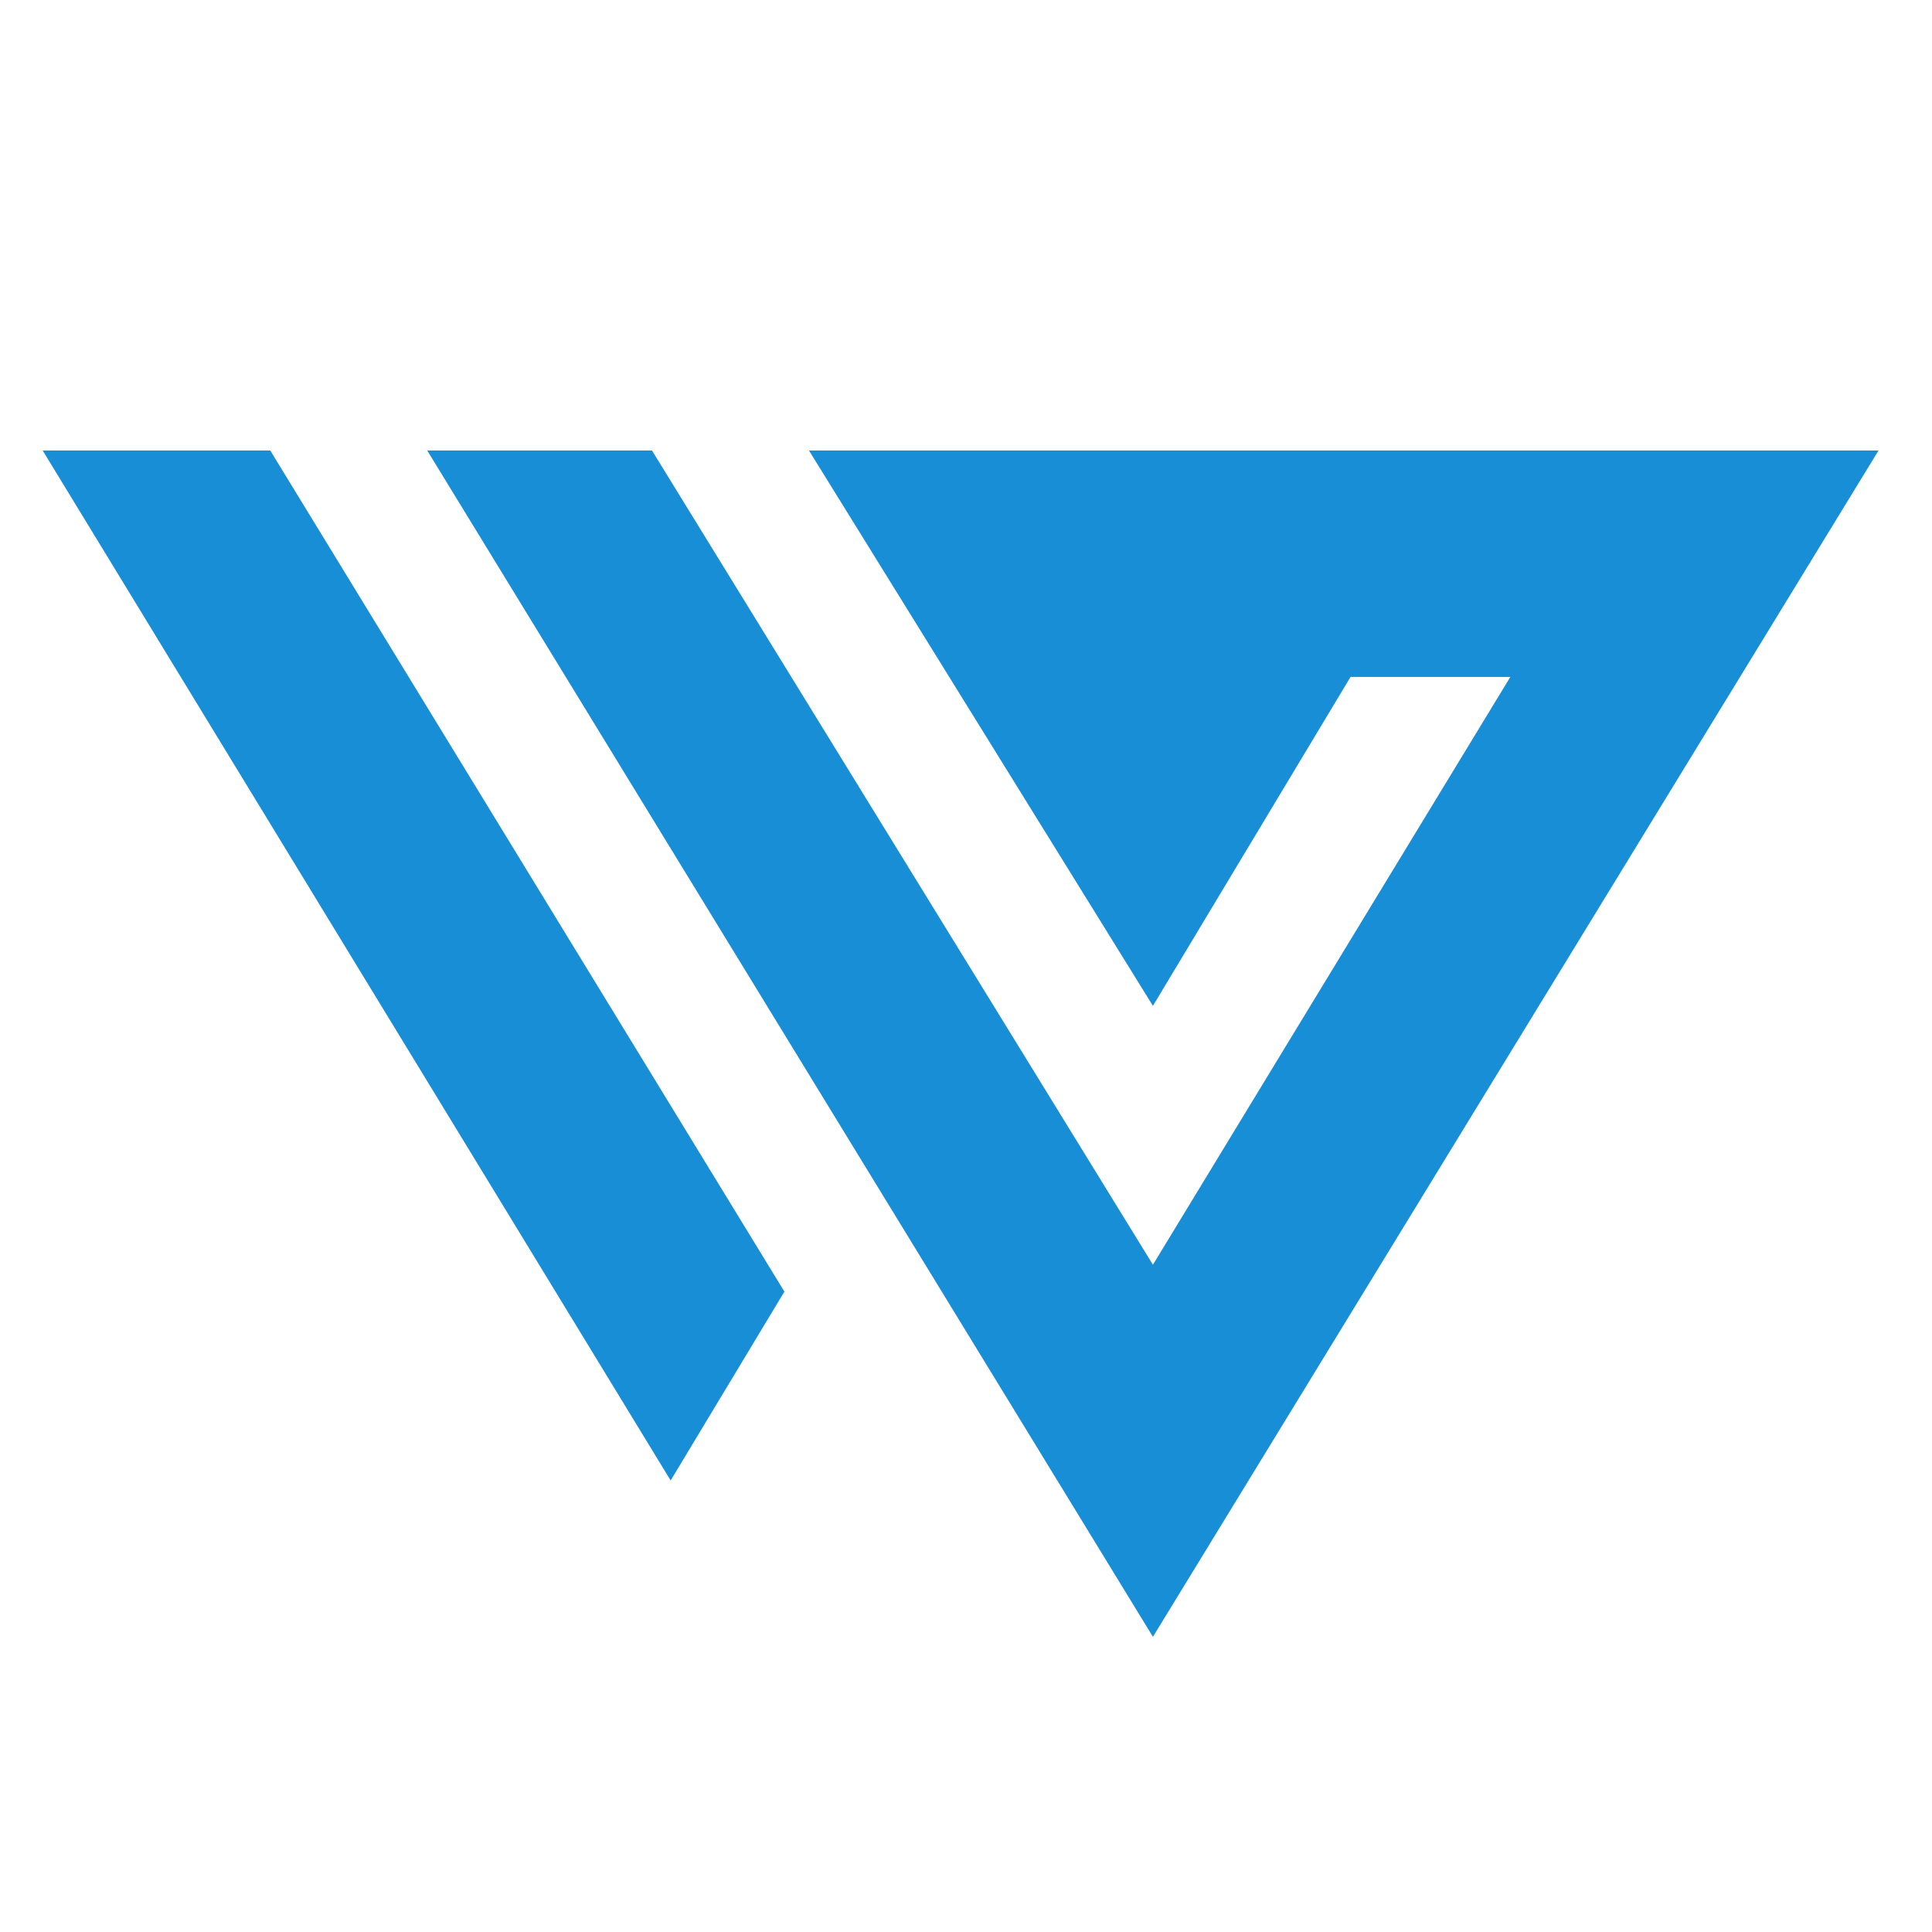 <svg width="100%" height="100%" viewBox="0 0 24 24" version="1.1" xmlns="http://www.w3.org/2000/svg">
    <path d="M0.53,5.596L8.331,18.391L9.744,16.045L3.357,5.596L0.53,5.596ZM5.307,5.596L8.099,5.596L14.322,15.711L18.762,8.409L16.777,8.409L14.322,12.495L10.049,5.596L23.336,5.596L14.322,20.333L5.307,5.596Z" style="fill:#178ed5;"/>
</svg>
